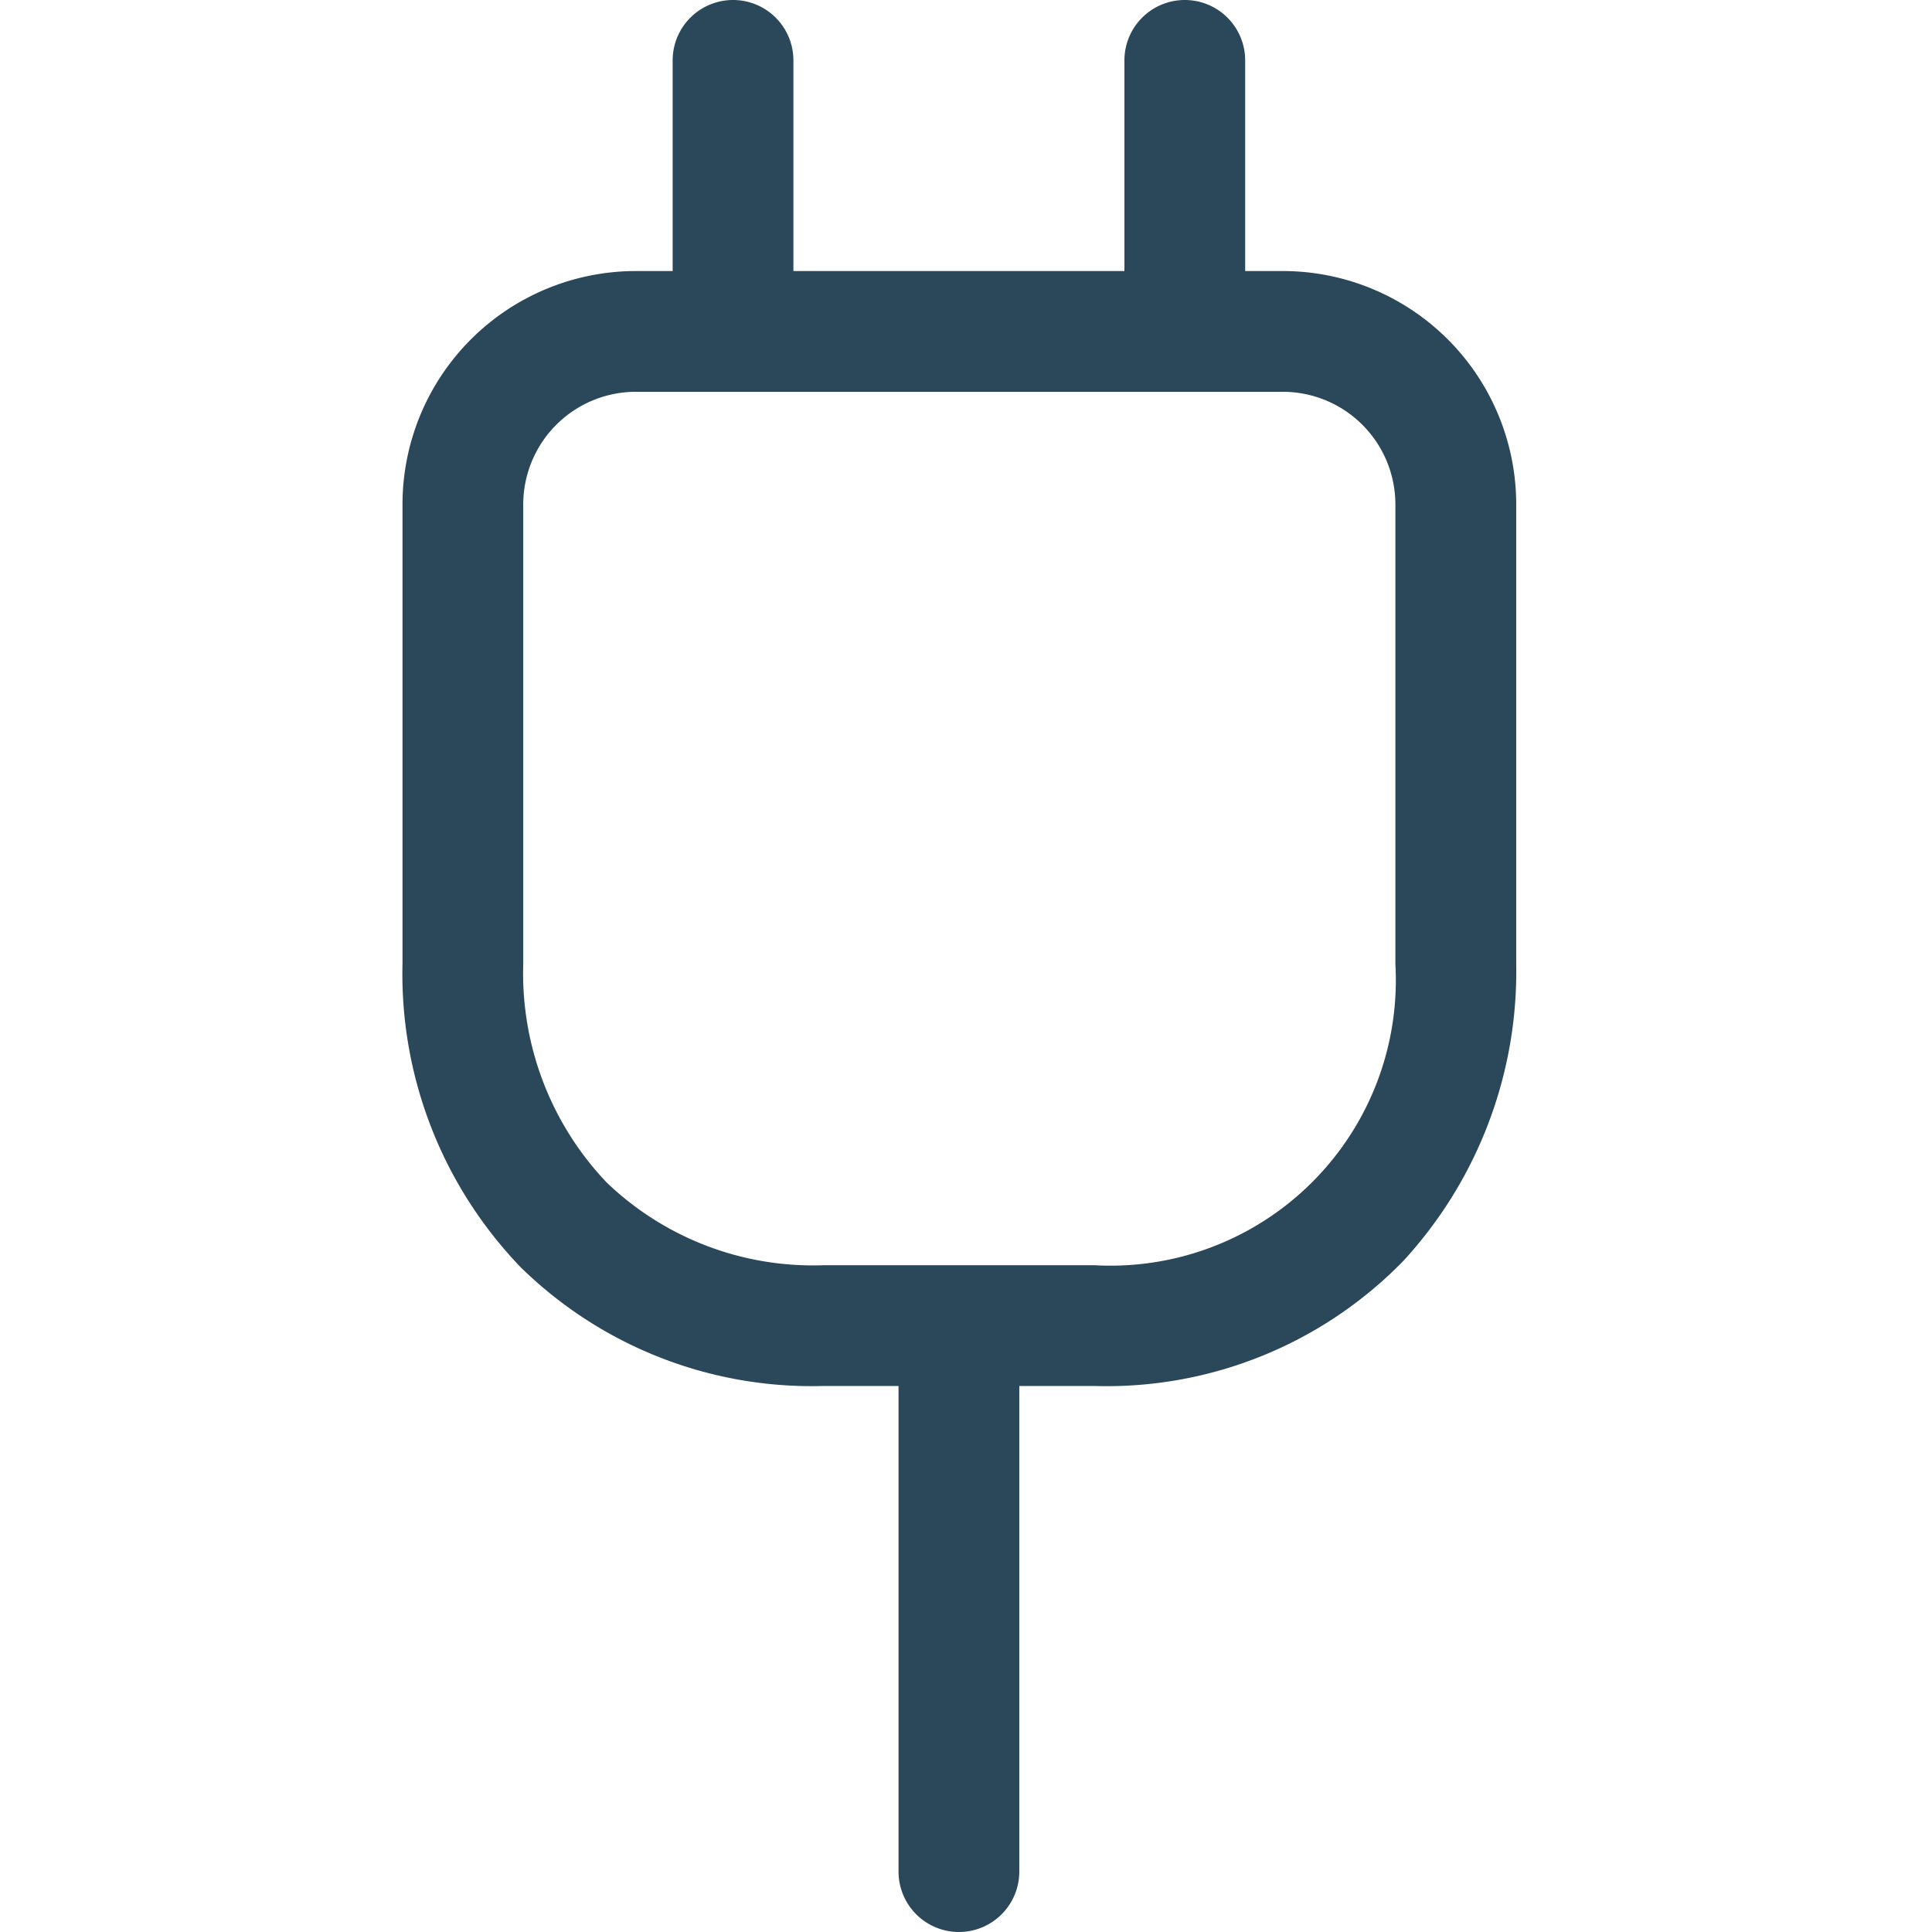<svg xmlns="http://www.w3.org/2000/svg" width="24" height="24" viewBox="0 0 24 24">
  <g id="battery_charger_facility" data-name="battery charger facility" transform="translate(-2469 7)">
    <rect id="Rectangle_202" data-name="Rectangle 202" width="24" height="24" transform="translate(2469 -7)" fill="#fff" opacity="0"/>
    <g id="battery_charger_facility-2" data-name="battery charger facility" transform="translate(2468.916 -7.033)">
      <g id="electricity" transform="translate(5.084 0.033)">
        <path id="Vector" d="M7.845,13.1H4.478A5.161,5.161,0,0,1,.722,11.629,5.252,5.252,0,0,1-.75,7.853V2.144A2.9,2.9,0,0,1,2.144-.75h8.047a2.9,2.9,0,0,1,2.894,2.894V7.857a5.309,5.309,0,0,1-1.4,3.687A5.14,5.14,0,0,1,7.845,13.1ZM2.144.75A1.4,1.4,0,0,0,.75,2.144V7.857a3.768,3.768,0,0,0,1.035,2.714A3.7,3.7,0,0,0,4.478,11.6H7.845a3.545,3.545,0,0,0,3.739-3.739V2.144A1.4,1.4,0,0,0,10.191.75Z" transform="translate(0.75 4.117)" fill="#2b475a"/>
        <path id="Vector-2" data-name="Vector" d="M0,4.117a.75.75,0,0,1-.75-.75V0A.75.75,0,0,1,0-.75.75.75,0,0,1,.75,0V3.367a.75.75,0,0,1-.75.75Z" transform="translate(4.106 0.75)" fill="#2b475a"/>
        <path id="Vector-3" data-name="Vector" d="M0,4.117a.75.75,0,0,1-.75-.75V0A.75.75,0,0,1,0-.75.75.75,0,0,1,.75,0V3.367a.75.75,0,0,1-.75.75Z" transform="translate(9.718 0.75)" fill="#2b475a"/>
        <path id="Vector-4" data-name="Vector" d="M0,7.484a.75.75,0,0,1-.75-.75V0A.75.75,0,0,1,0-.75.75.75,0,0,1,.75,0V6.734a.75.75,0,0,1-.75.75Z" transform="translate(6.912 16.516)" fill="#2b475a"/>
      </g>
    </g>
  </g>
</svg>
